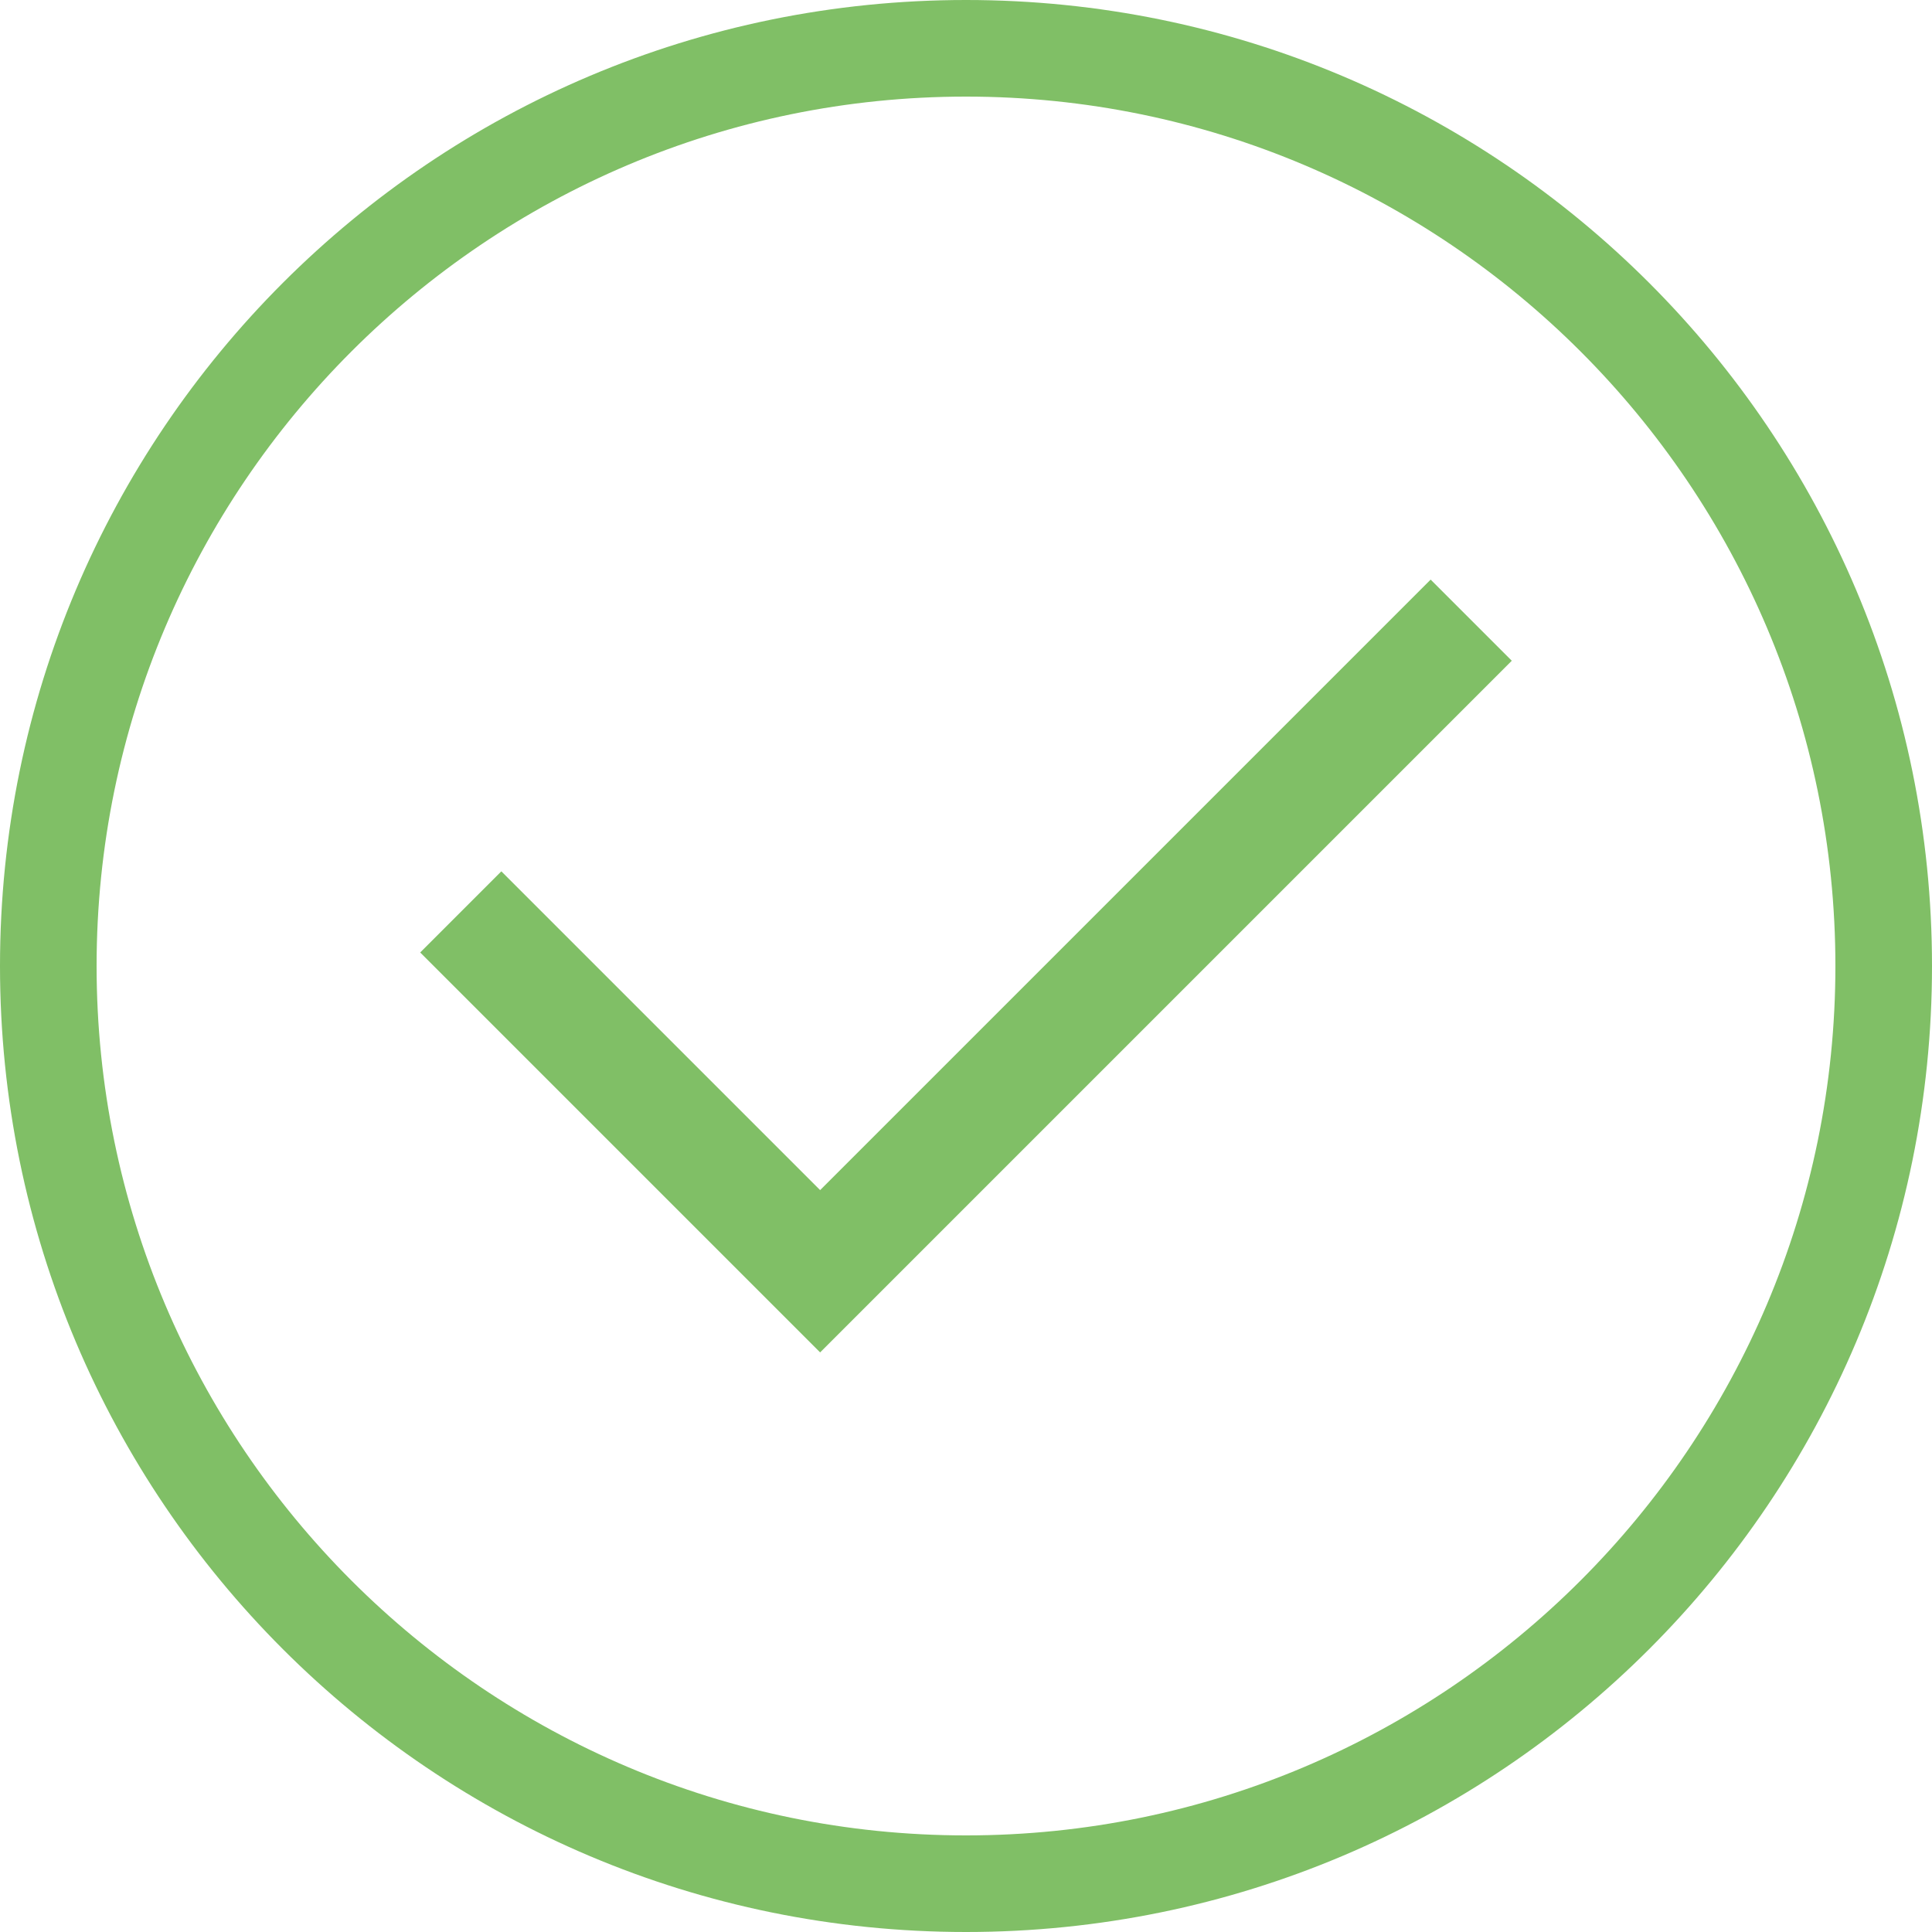 <?xml version="1.0" encoding="utf-8"?>
<!-- Generator: Adobe Illustrator 23.0.1, SVG Export Plug-In . SVG Version: 6.00 Build 0)  -->
<svg version="1.1" id="Layer_1" xmlns="http://www.w3.org/2000/svg" xmlns:xlink="http://www.w3.org/1999/xlink" x="0px" y="0px"
	 viewBox="0 0 40 40" style="enable-background:new 0 0 40 40;" xml:space="preserve">
<style type="text/css">
	.st0{fill:#80BF66;}
</style>
<polygon class="st0" points="29.62,12 16.98,24.64 10.38,18.04 8.7,19.72 16.98,28 31.3,13.68 "/>
<g>
	<path class="st0" d="M20,2c9.93,0,18,8.07,18,18s-8.07,18-18,18S2,29.93,2,20S10.07,2,20,2 M20,0C8.95,0,0,8.95,0,20s8.95,20,20,20
		s20-8.95,20-20S31.05,0,20,0L20,0z"/>
</g>
</svg>
